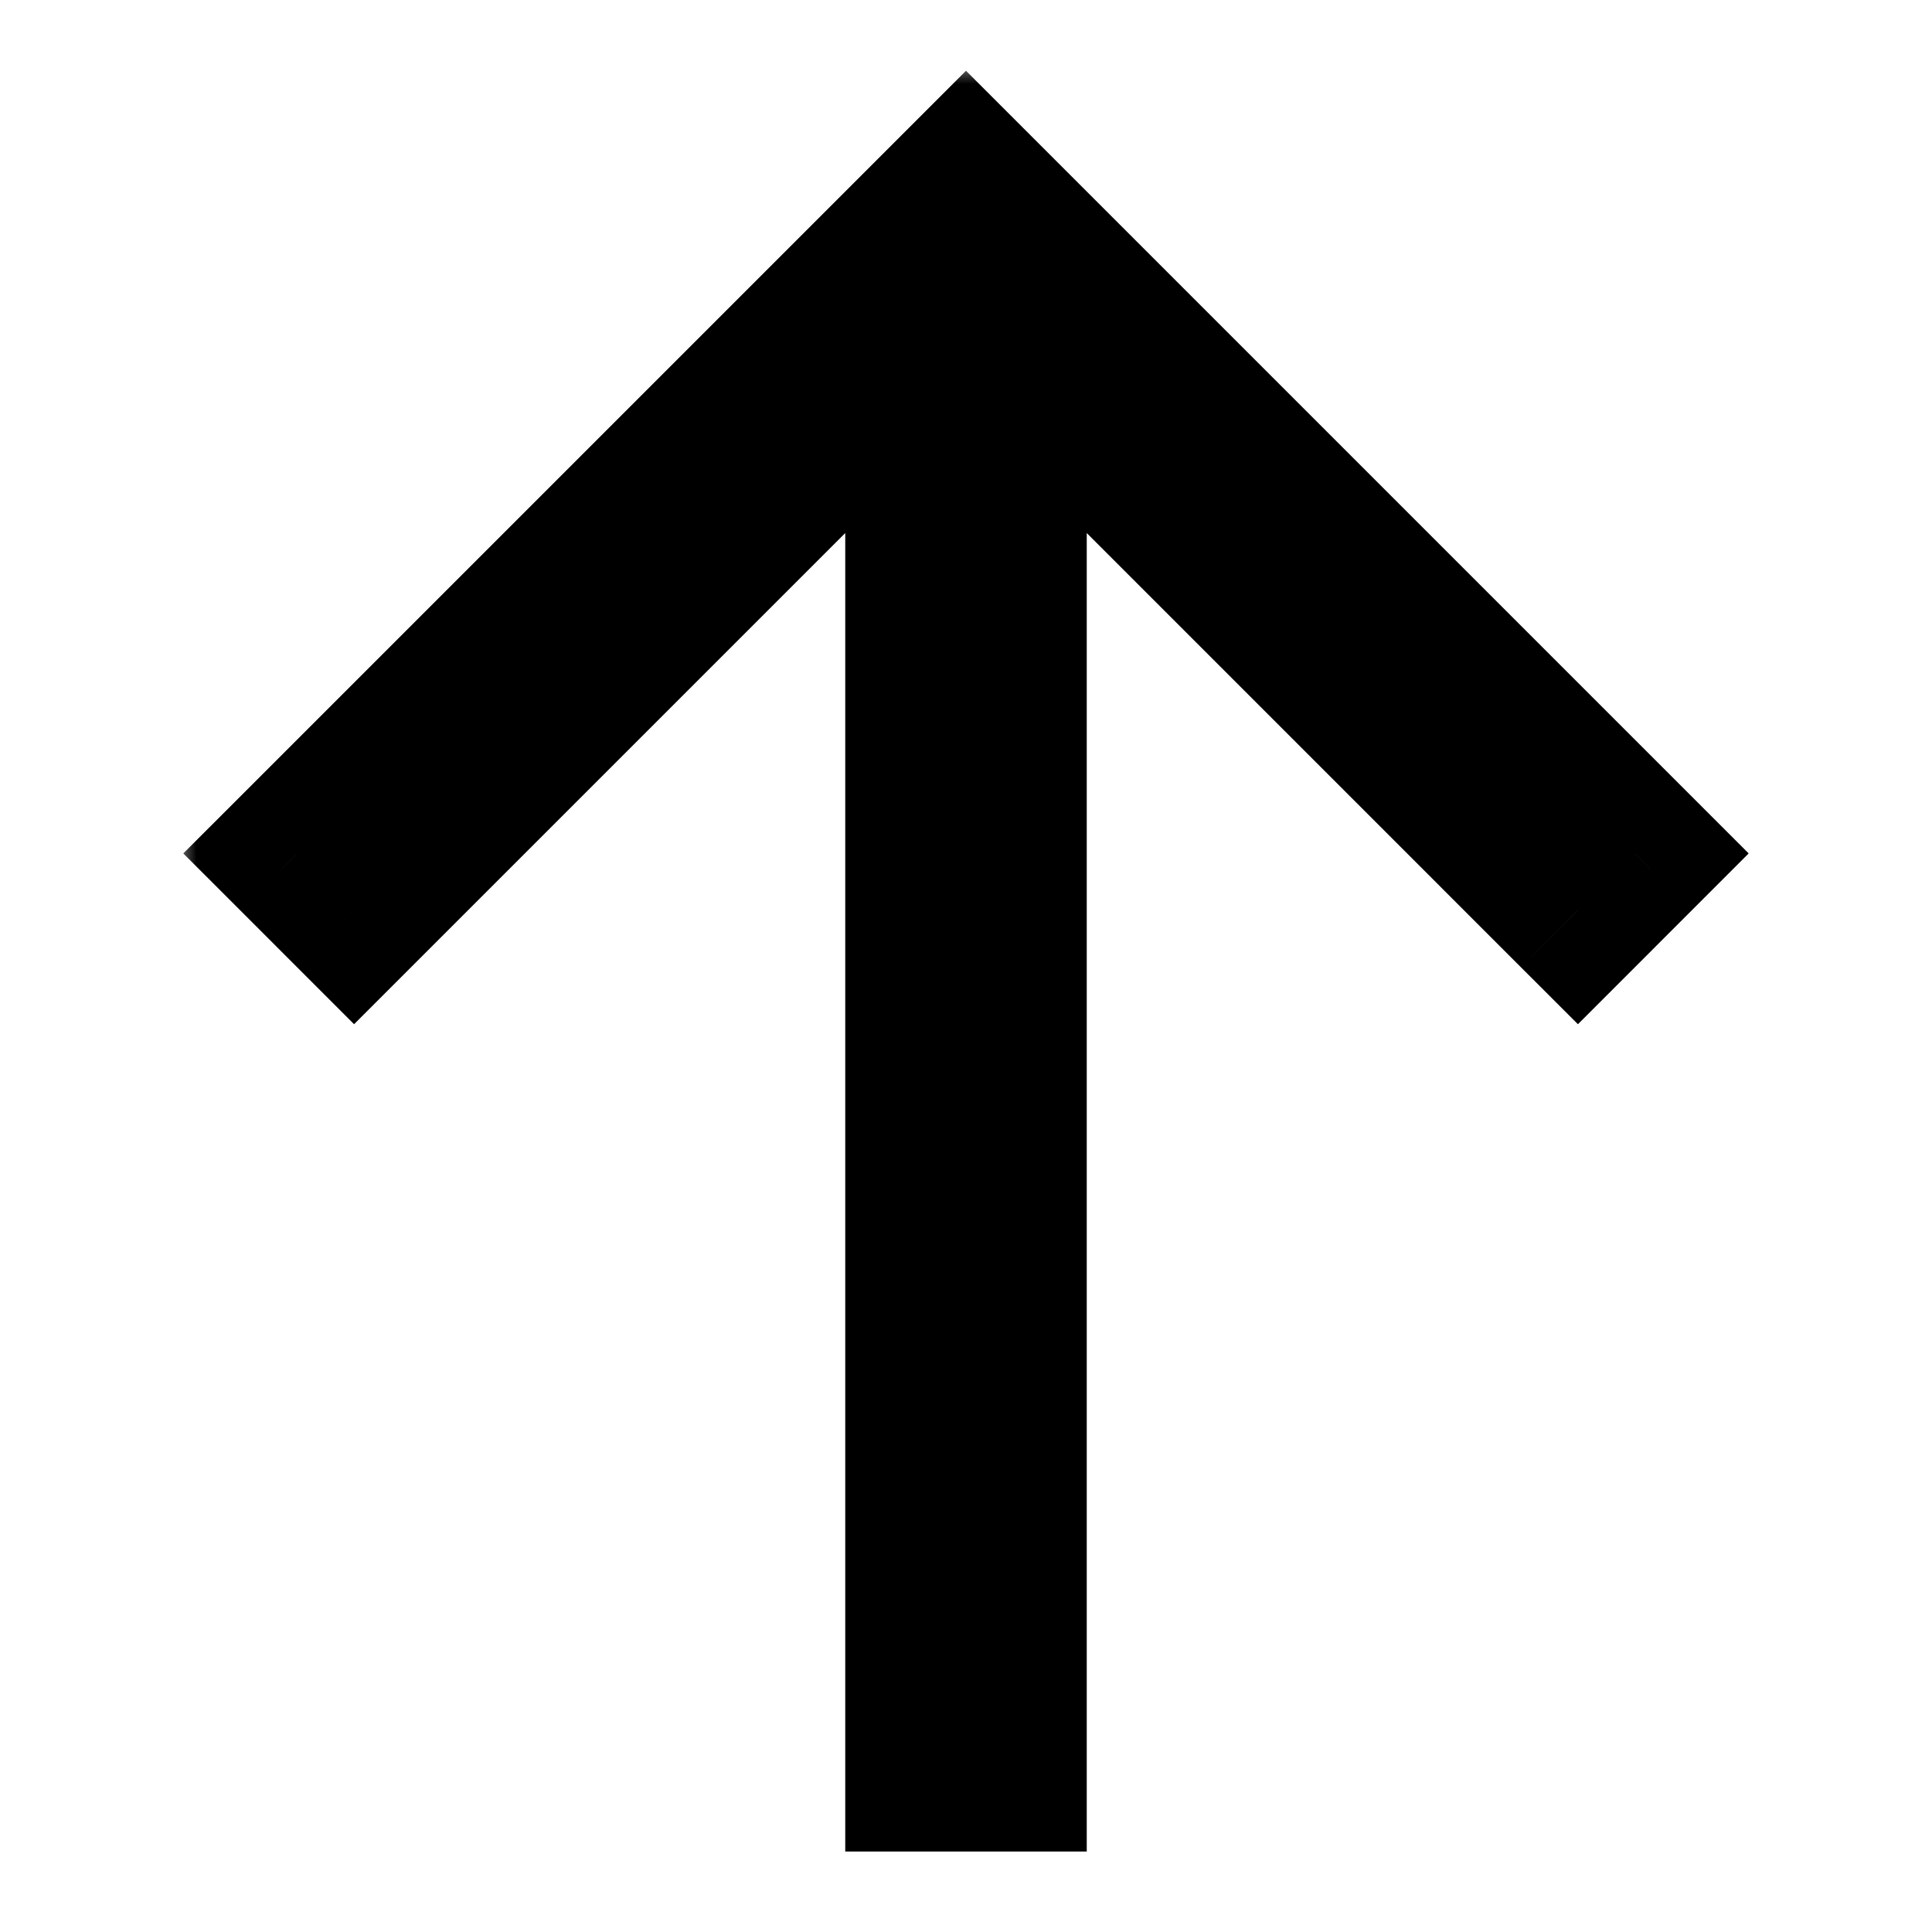 <svg width="48" height="48" viewBox="0 0 48 48" fill="none" xmlns="http://www.w3.org/2000/svg">
<mask id="path-1-outside-1_1_133" maskUnits="userSpaceOnUse" x="4.383" y="1.586" width="40" height="45" fill="black">
<rect fill="white" x="4.383" y="1.586" width="40" height="45"/>
<path d="M8.797 22.618L23 8.415V44.001H25V8.415L39.203 22.618L40.617 21.203L24 4.586L7.383 21.203L8.797 22.618Z"/>
</mask>
<path d="M8.797 22.618L23 8.415V44.001H25V8.415L39.203 22.618L40.617 21.203L24 4.586L7.383 21.203L8.797 22.618Z" fill="black"/>
<path d="M8.797 22.618L7.383 24.032L8.797 25.446L10.211 24.032L8.797 22.618ZM23 8.415H25V3.586L21.586 7.001L23 8.415ZM23 44.001H21V46.001H23V44.001ZM25 44.001V46.001H27V44.001H25ZM25 8.415L26.414 7.001L23 3.586V8.415H25ZM39.203 22.618L37.788 24.032L39.203 25.446L40.617 24.032L39.203 22.618ZM40.617 21.203L42.031 22.618L43.445 21.203L42.031 19.789L40.617 21.203ZM24 4.586L25.414 3.172L24 1.758L22.586 3.172L24 4.586ZM7.383 21.203L5.969 19.789L4.554 21.203L5.969 22.618L7.383 21.203ZM10.211 24.032L24.414 9.829L21.586 7.001L7.383 21.203L10.211 24.032ZM21 8.415V44.001H25V8.415H21ZM23 46.001H25V42.001H23V46.001ZM27 44.001V8.415H23V44.001H27ZM23.586 9.829L37.788 24.032L40.617 21.203L26.414 7.001L23.586 9.829ZM40.617 24.032L42.031 22.618L39.203 19.789L37.788 21.203L40.617 24.032ZM42.031 19.789L25.414 3.172L22.586 6.001L39.203 22.618L42.031 19.789ZM22.586 3.172L5.969 19.789L8.797 22.618L25.414 6.001L22.586 3.172ZM5.969 22.618L7.383 24.032L10.211 21.203L8.797 19.789L5.969 22.618Z" fill="black" mask="url(#path-1-outside-1_1_133)"/>
</svg>
